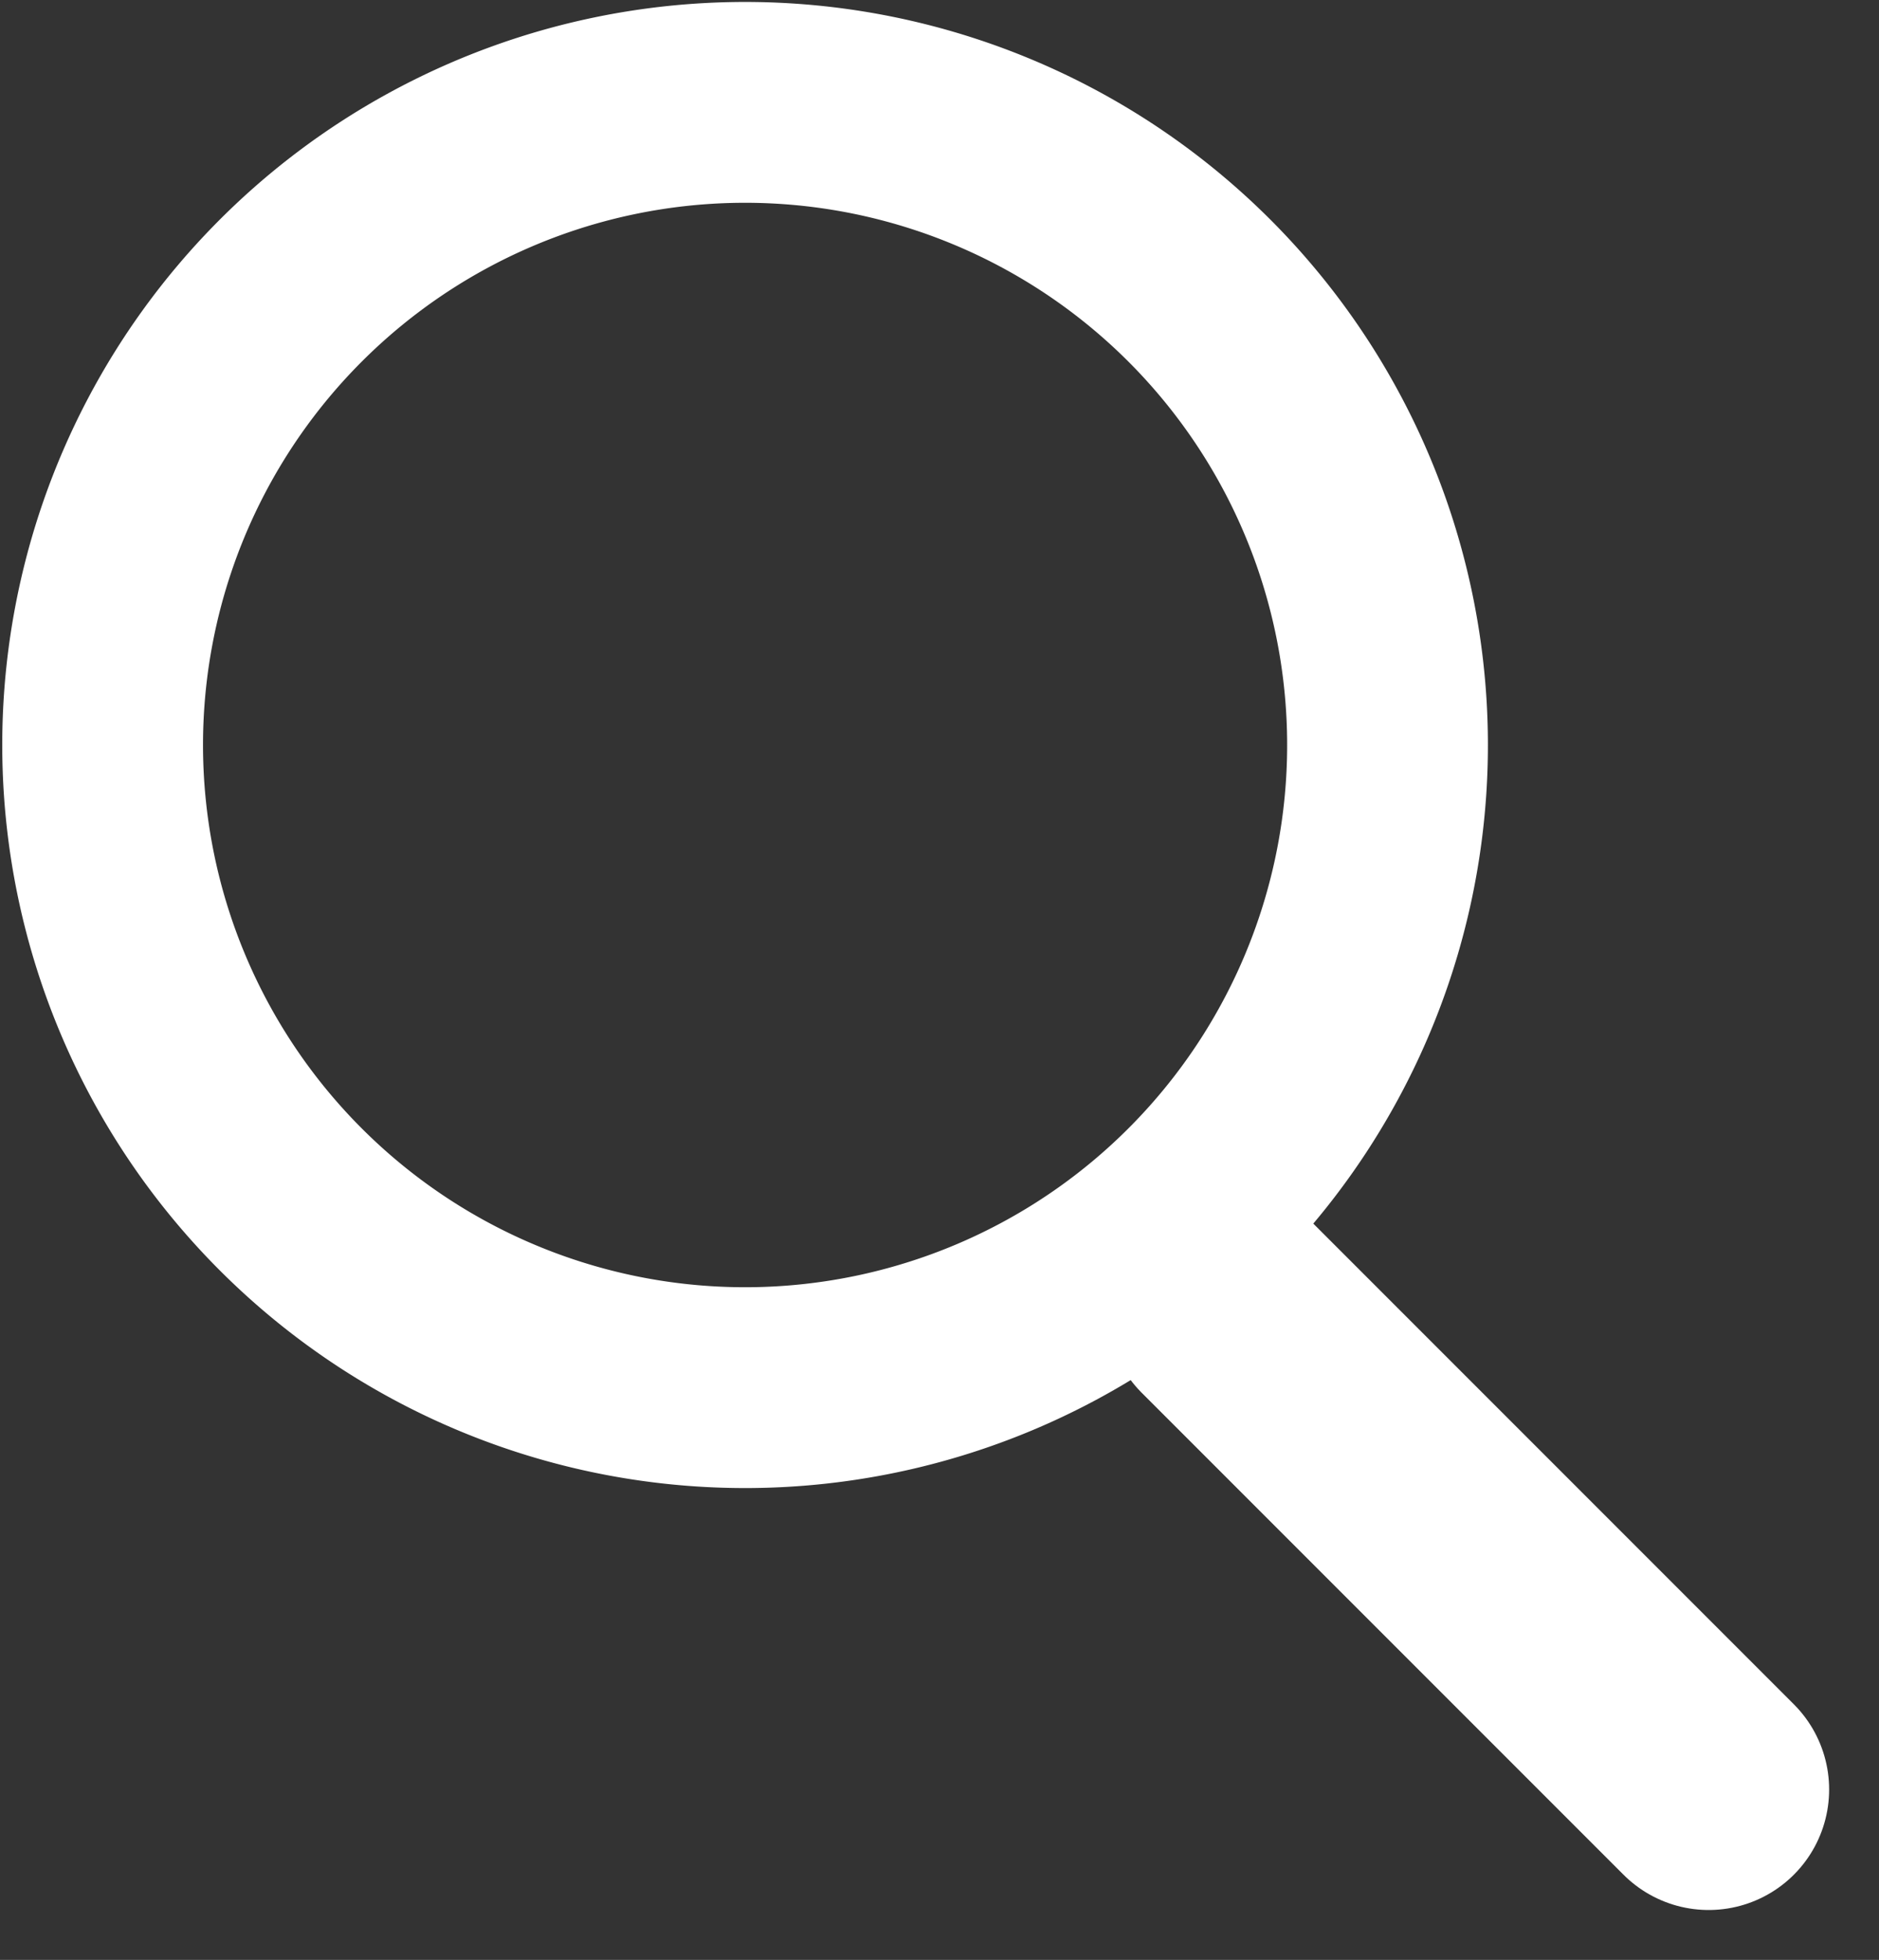 <svg xmlns="http://www.w3.org/2000/svg" width="23.398" height="24.398" viewBox="0 0 23.398 24.398">
  <rect x="0" y="0" width="23.398" height="24.398" fill="#333333" stroke="none"/>
  <g id="Group_5" data-name="Group 5" transform="translate(1.277 1.277)">
    <path id="Stroke_1" data-name="Stroke 1" d="M11.128,15.361A8,8,0,1,0,.639,11.128,8,8,0,0,0,11.128,15.361Z" fill="none" stroke="#fff" stroke-linecap="round" stroke-linejoin="round" stroke-miterlimit="10" stroke-width="2.5"/>
    <path id="Stroke_3" data-name="Stroke 3" d="M0,0,6,6" transform="translate(14 15)" fill="none" stroke="#fff" stroke-linecap="round" stroke-miterlimit="10" stroke-width="3"/>
  </g>
</svg>
